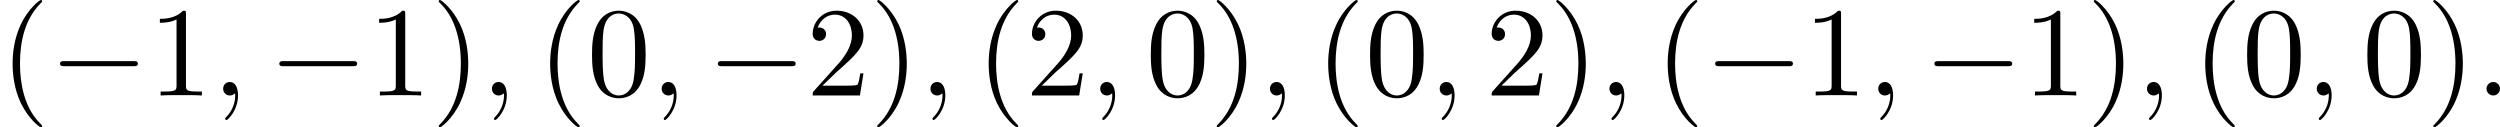 <?xml version='1.0' encoding='UTF-8'?>
<!-- This file was generated by dvisvgm 3.0.3 -->
<svg version='1.1' xmlns='http://www.w3.org/2000/svg' xmlns:xlink='http://www.w3.org/1999/xlink' width='299.904pt' height='15.273pt' viewBox='140.9 728.657 299.904 15.273'>
<defs>
<use id='g34-58' xlink:href='#g27-58' transform='scale(1.095)'/>
<use id='g34-59' xlink:href='#g27-59' transform='scale(1.095)'/>
<path id='g27-58' d='M1.913-.528C1.913-.817 1.674-1.056 1.385-1.056S.857-.817 .857-.528S1.096 0 1.385 0S1.913-.239 1.913-.528Z'/>
<path id='g27-59' d='M2.022-.01C2.022-.667 1.773-1.056 1.385-1.056C1.056-1.056 .857-.807 .857-.528C.857-.259 1.056 0 1.385 0C1.504 0 1.634-.04 1.733-.13C1.763-.149 1.783-.159 1.783-.159S1.803-.149 1.803-.01C1.803 .727 1.455 1.325 1.126 1.654C1.016 1.763 1.016 1.783 1.016 1.813C1.016 1.883 1.066 1.923 1.116 1.923C1.225 1.923 2.022 1.156 2.022-.01Z'/>
<path id='g33-0' d='M7.571-2.727C7.571-2.945 7.364-2.945 7.211-2.945H1.265C1.113-2.945 .905-2.945 .905-2.727S1.113-2.509 1.265-2.509H7.211C7.364-2.509 7.571-2.509 7.571-2.727Z'/>
<use id='g35-40' xlink:href='#g30-40' transform='scale(1.095)'/>
<use id='g35-41' xlink:href='#g30-41' transform='scale(1.095)'/>
<use id='g35-48' xlink:href='#g30-48' transform='scale(1.095)'/>
<use id='g35-49' xlink:href='#g30-49' transform='scale(1.095)'/>
<use id='g35-50' xlink:href='#g30-50' transform='scale(1.095)'/>
<path id='g30-40' d='M3.298 2.391C3.298 2.361 3.298 2.341 3.128 2.172C1.883 .917 1.564-.966 1.564-2.491C1.564-4.224 1.943-5.958 3.168-7.203C3.298-7.323 3.298-7.342 3.298-7.372C3.298-7.442 3.258-7.472 3.198-7.472C3.098-7.472 2.202-6.795 1.614-5.529C1.106-4.433 .986-3.328 .986-2.491C.986-1.714 1.096-.508 1.644 .618C2.242 1.843 3.098 2.491 3.198 2.491C3.258 2.491 3.298 2.461 3.298 2.391Z'/>
<path id='g30-41' d='M2.879-2.491C2.879-3.268 2.77-4.473 2.222-5.599C1.624-6.824 .767-7.472 .667-7.472C.608-7.472 .568-7.432 .568-7.372C.568-7.342 .568-7.323 .757-7.143C1.733-6.157 2.301-4.573 2.301-2.491C2.301-.787 1.933 .966 .697 2.222C.568 2.341 .568 2.361 .568 2.391C.568 2.451 .608 2.491 .667 2.491C.767 2.491 1.664 1.813 2.252 .548C2.76-.548 2.879-1.654 2.879-2.491Z'/>
<path id='g30-48' d='M4.583-3.188C4.583-3.985 4.533-4.782 4.184-5.519C3.726-6.476 2.909-6.635 2.491-6.635C1.893-6.635 1.166-6.376 .757-5.45C.438-4.762 .389-3.985 .389-3.188C.389-2.441 .428-1.544 .837-.787C1.265 .02 1.993 .219 2.481 .219C3.019 .219 3.776 .01 4.214-.936C4.533-1.624 4.583-2.401 4.583-3.188ZM3.756-3.308C3.756-2.56 3.756-1.883 3.646-1.245C3.497-.299 2.929 0 2.481 0C2.092 0 1.504-.249 1.325-1.205C1.215-1.803 1.215-2.72 1.215-3.308C1.215-3.945 1.215-4.603 1.295-5.141C1.484-6.326 2.232-6.416 2.481-6.416C2.809-6.416 3.467-6.237 3.656-5.25C3.756-4.692 3.756-3.935 3.756-3.308Z'/>
<path id='g30-49' d='M4.174 0V-.309H3.856C2.959-.309 2.929-.418 2.929-.787V-6.376C2.929-6.615 2.929-6.635 2.7-6.635C2.082-5.998 1.205-5.998 .887-5.998V-5.689C1.086-5.689 1.674-5.689 2.192-5.948V-.787C2.192-.428 2.162-.309 1.265-.309H.946V0C1.295-.03 2.162-.03 2.56-.03S3.826-.03 4.174 0Z'/>
<path id='g30-50' d='M4.473-1.733H4.224C4.174-1.435 4.105-.996 4.005-.847C3.935-.767 3.278-.767 3.059-.767H1.265L2.321-1.793C3.875-3.168 4.473-3.706 4.473-4.702C4.473-5.838 3.577-6.635 2.361-6.635C1.235-6.635 .498-5.719 .498-4.832C.498-4.274 .996-4.274 1.026-4.274C1.196-4.274 1.544-4.394 1.544-4.802C1.544-5.061 1.365-5.32 1.016-5.32C.936-5.32 .917-5.32 .887-5.31C1.116-5.958 1.654-6.326 2.232-6.326C3.138-6.326 3.567-5.519 3.567-4.702C3.567-3.905 3.068-3.118 2.521-2.501L.608-.369C.498-.259 .498-.239 .498 0H4.194L4.473-1.733Z'/>
</defs>
<g id='page1' transform='matrix(1.4 0 0 1.4 0 0)'>
<use x='100.643' y='528.651' xlink:href='#g35-40'/>
<use x='104.885' y='528.651' xlink:href='#g33-0'/>
<use x='113.37' y='528.651' xlink:href='#g35-49'/>
<use x='118.825' y='528.651' xlink:href='#g34-59'/>
<use x='123.673' y='528.651' xlink:href='#g33-0'/>
<use x='132.158' y='528.651' xlink:href='#g35-49'/>
<use x='137.613' y='528.651' xlink:href='#g35-41'/>
<use x='141.855' y='528.651' xlink:href='#g34-59'/>
<use x='146.704' y='528.651' xlink:href='#g35-40'/>
<use x='150.946' y='528.651' xlink:href='#g35-48'/>
<use x='156.401' y='528.651' xlink:href='#g34-59'/>
<use x='161.249' y='528.651' xlink:href='#g33-0'/>
<use x='169.734' y='528.651' xlink:href='#g35-50'/>
<use x='175.189' y='528.651' xlink:href='#g35-41'/>
<use x='179.431' y='528.651' xlink:href='#g34-59'/>
<use x='184.28' y='528.651' xlink:href='#g35-40'/>
<use x='188.522' y='528.651' xlink:href='#g35-50'/>
<use x='193.977' y='528.651' xlink:href='#g34-59'/>
<use x='198.825' y='528.651' xlink:href='#g35-48'/>
<use x='204.28' y='528.651' xlink:href='#g35-41'/>
<use x='208.522' y='528.651' xlink:href='#g34-59'/>
<use x='213.371' y='528.651' xlink:href='#g35-40'/>
<use x='217.613' y='528.651' xlink:href='#g35-48'/>
<use x='223.068' y='528.651' xlink:href='#g34-59'/>
<use x='227.916' y='528.651' xlink:href='#g35-50'/>
<use x='233.371' y='528.651' xlink:href='#g35-41'/>
<use x='237.613' y='528.651' xlink:href='#g34-59'/>
<use x='242.462' y='528.651' xlink:href='#g35-40'/>
<use x='246.704' y='528.651' xlink:href='#g33-0'/>
<use x='255.189' y='528.651' xlink:href='#g35-49'/>
<use x='260.644' y='528.651' xlink:href='#g34-59'/>
<use x='265.492' y='528.651' xlink:href='#g33-0'/>
<use x='273.977' y='528.651' xlink:href='#g35-49'/>
<use x='279.432' y='528.651' xlink:href='#g35-41'/>
<use x='283.674' y='528.651' xlink:href='#g34-59'/>
<use x='288.523' y='528.651' xlink:href='#g35-40'/>
<use x='292.765' y='528.651' xlink:href='#g35-48'/>
<use x='298.22' y='528.651' xlink:href='#g34-59'/>
<use x='303.068' y='528.651' xlink:href='#g35-48'/>
<use x='308.523' y='528.651' xlink:href='#g35-41'/>
<use x='312.765' y='528.651' xlink:href='#g34-58'/>
</g>
</svg>